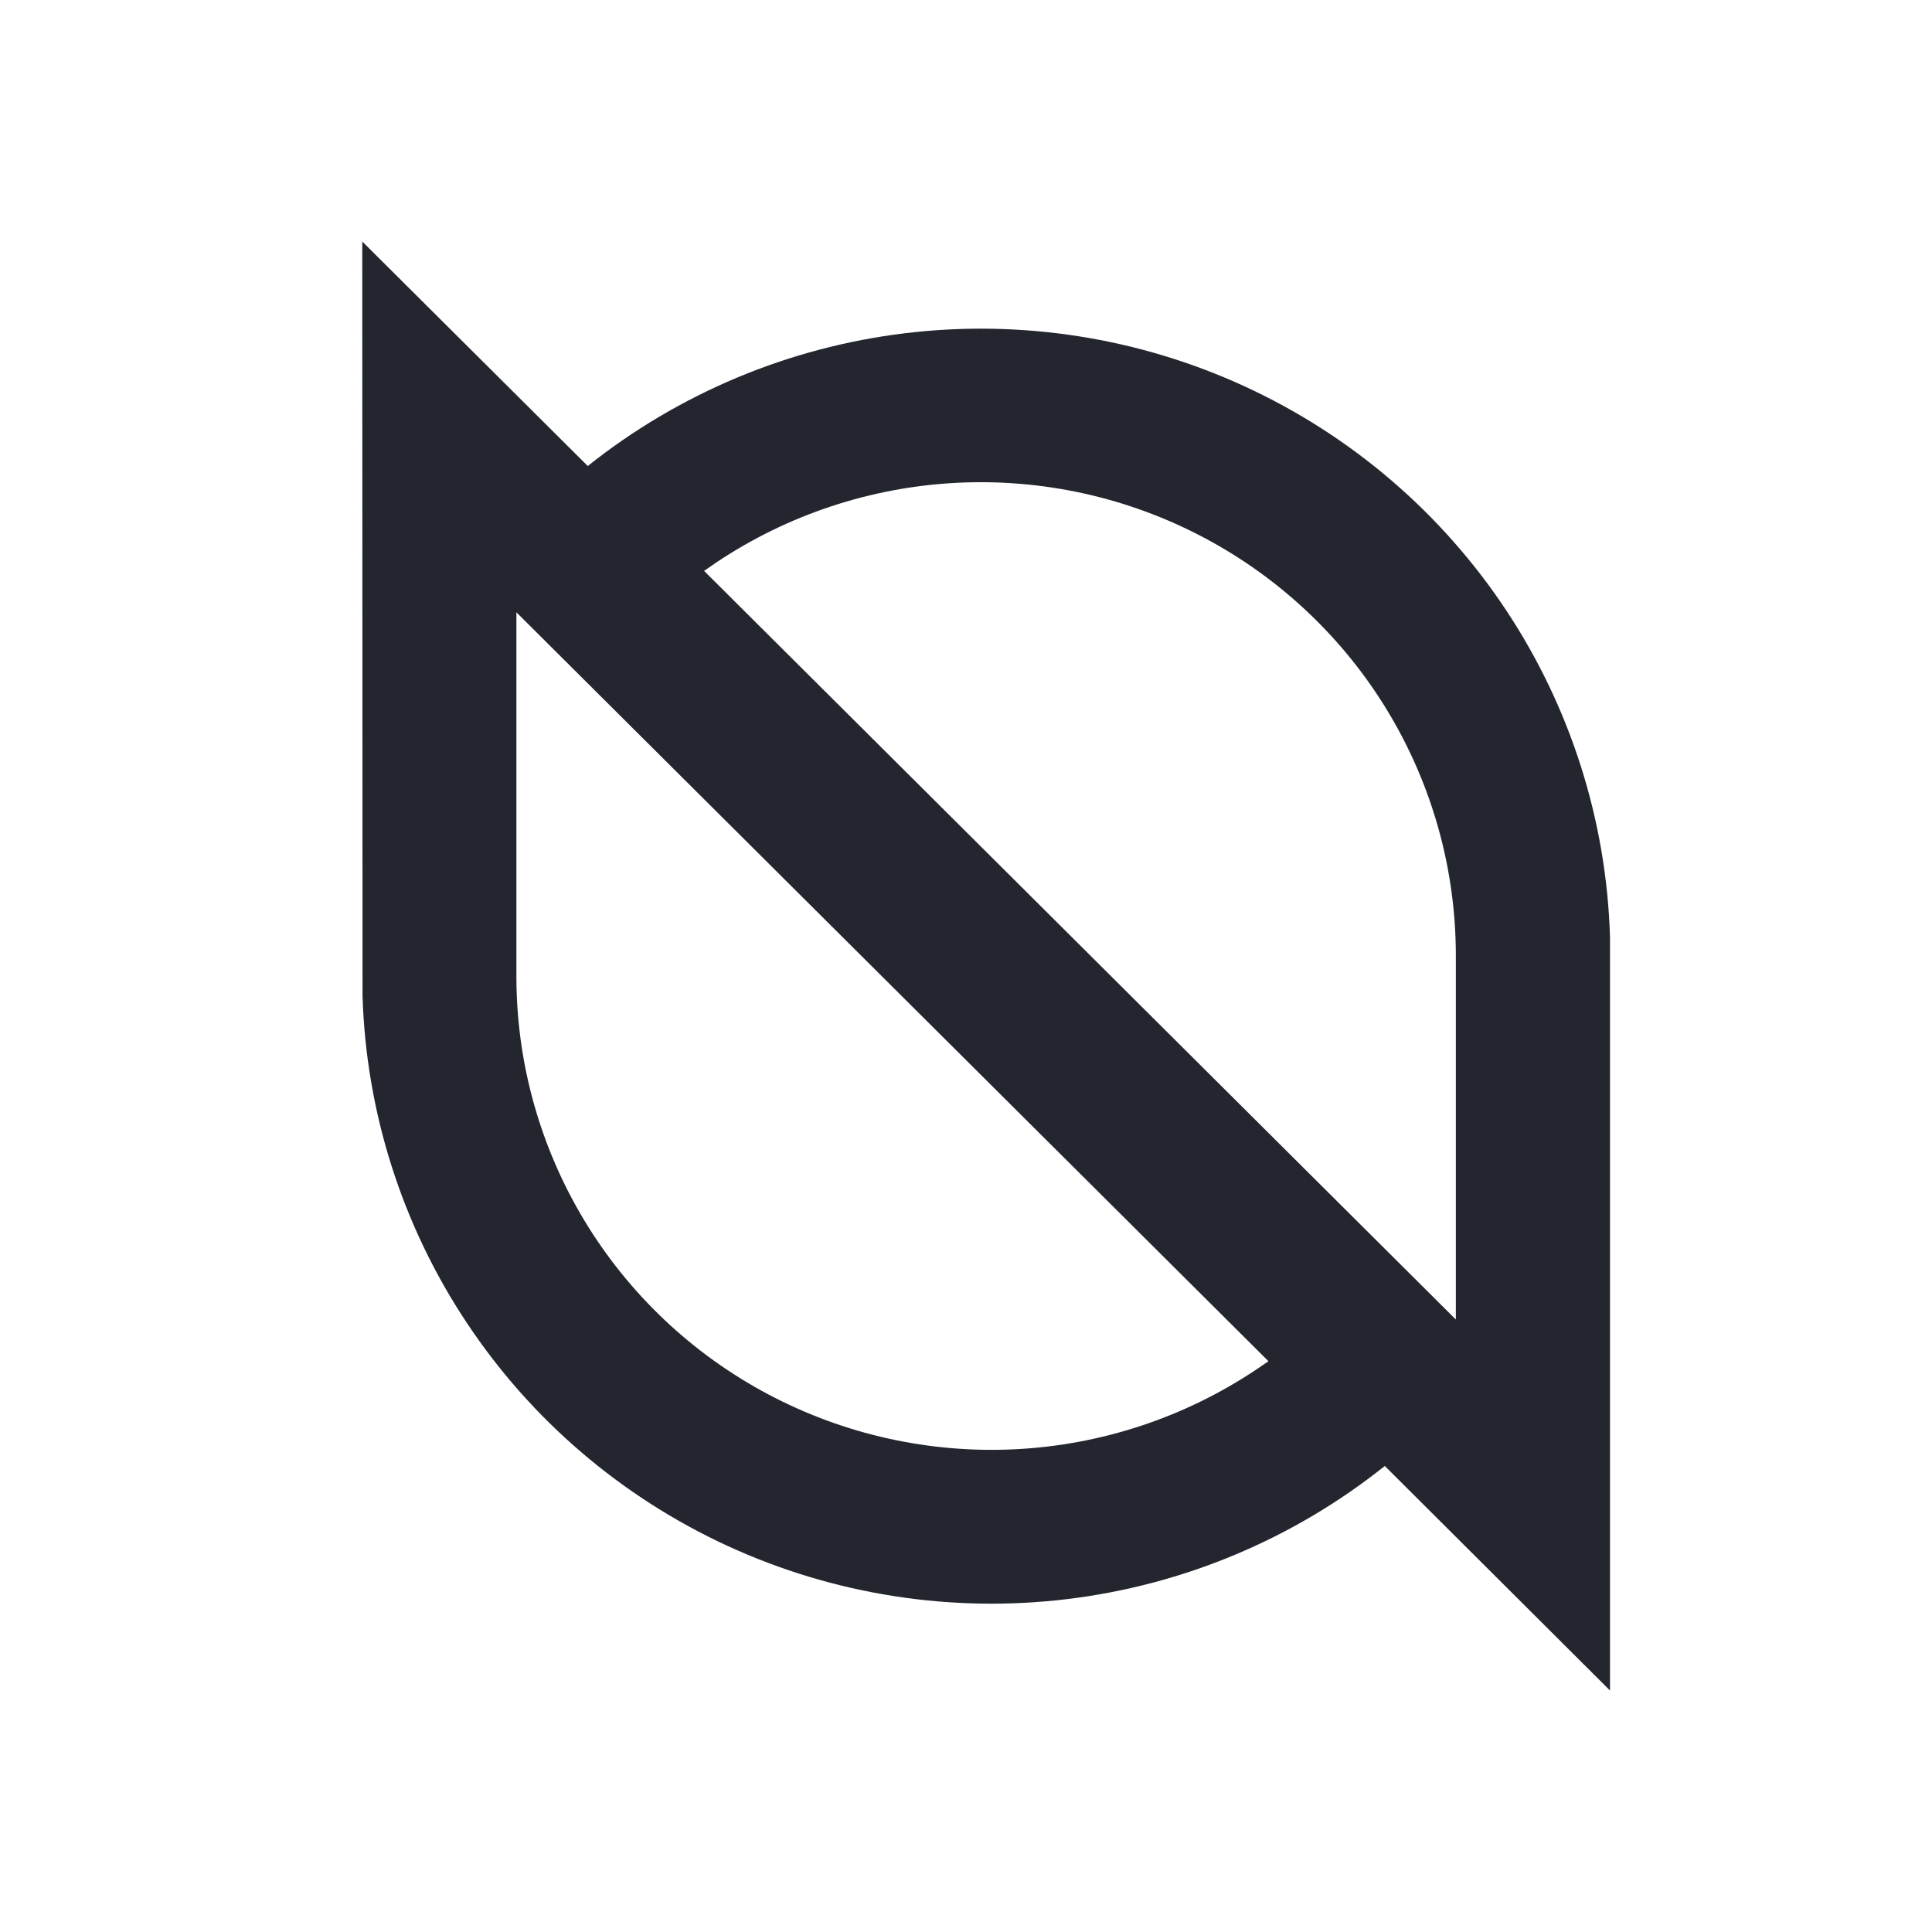 <svg width="48" height="48" viewBox="0 0 48 48" fill="none" xmlns="http://www.w3.org/2000/svg">
<rect width="48" height="48" fill="white"/>
<path d="M9 6L14.603 11.578C16.872 9.77 19.602 8.628 22.486 8.279C25.371 7.93 28.296 8.389 30.933 9.604C33.57 10.819 35.815 12.742 37.417 15.157C39.019 17.573 39.913 20.385 40 23.278V23.733V42L34.405 36.422C32.138 38.232 29.409 39.377 26.525 39.728C23.642 40.079 20.717 39.622 18.079 38.409C15.441 37.195 13.195 35.274 11.593 32.859C9.99 30.445 9.095 27.634 9.007 24.74V24.285L9 6ZM12.83 15.213V24.267C12.831 26.397 13.413 28.488 14.514 30.315C15.615 32.142 17.194 33.637 19.081 34.639C20.969 35.641 23.095 36.114 25.231 36.006C27.367 35.898 29.434 35.214 31.21 34.027L31.515 33.82L13.577 15.957L12.83 15.213ZM17.798 13.973L17.493 14.184L35.427 32.043L36.17 32.783V23.733C36.169 21.603 35.588 19.513 34.487 17.686C33.387 15.86 31.809 14.366 29.922 13.363C28.035 12.361 25.911 11.888 23.775 11.995C21.64 12.103 19.574 12.786 17.798 13.973Z" fill="#23262F"/>
</svg>
